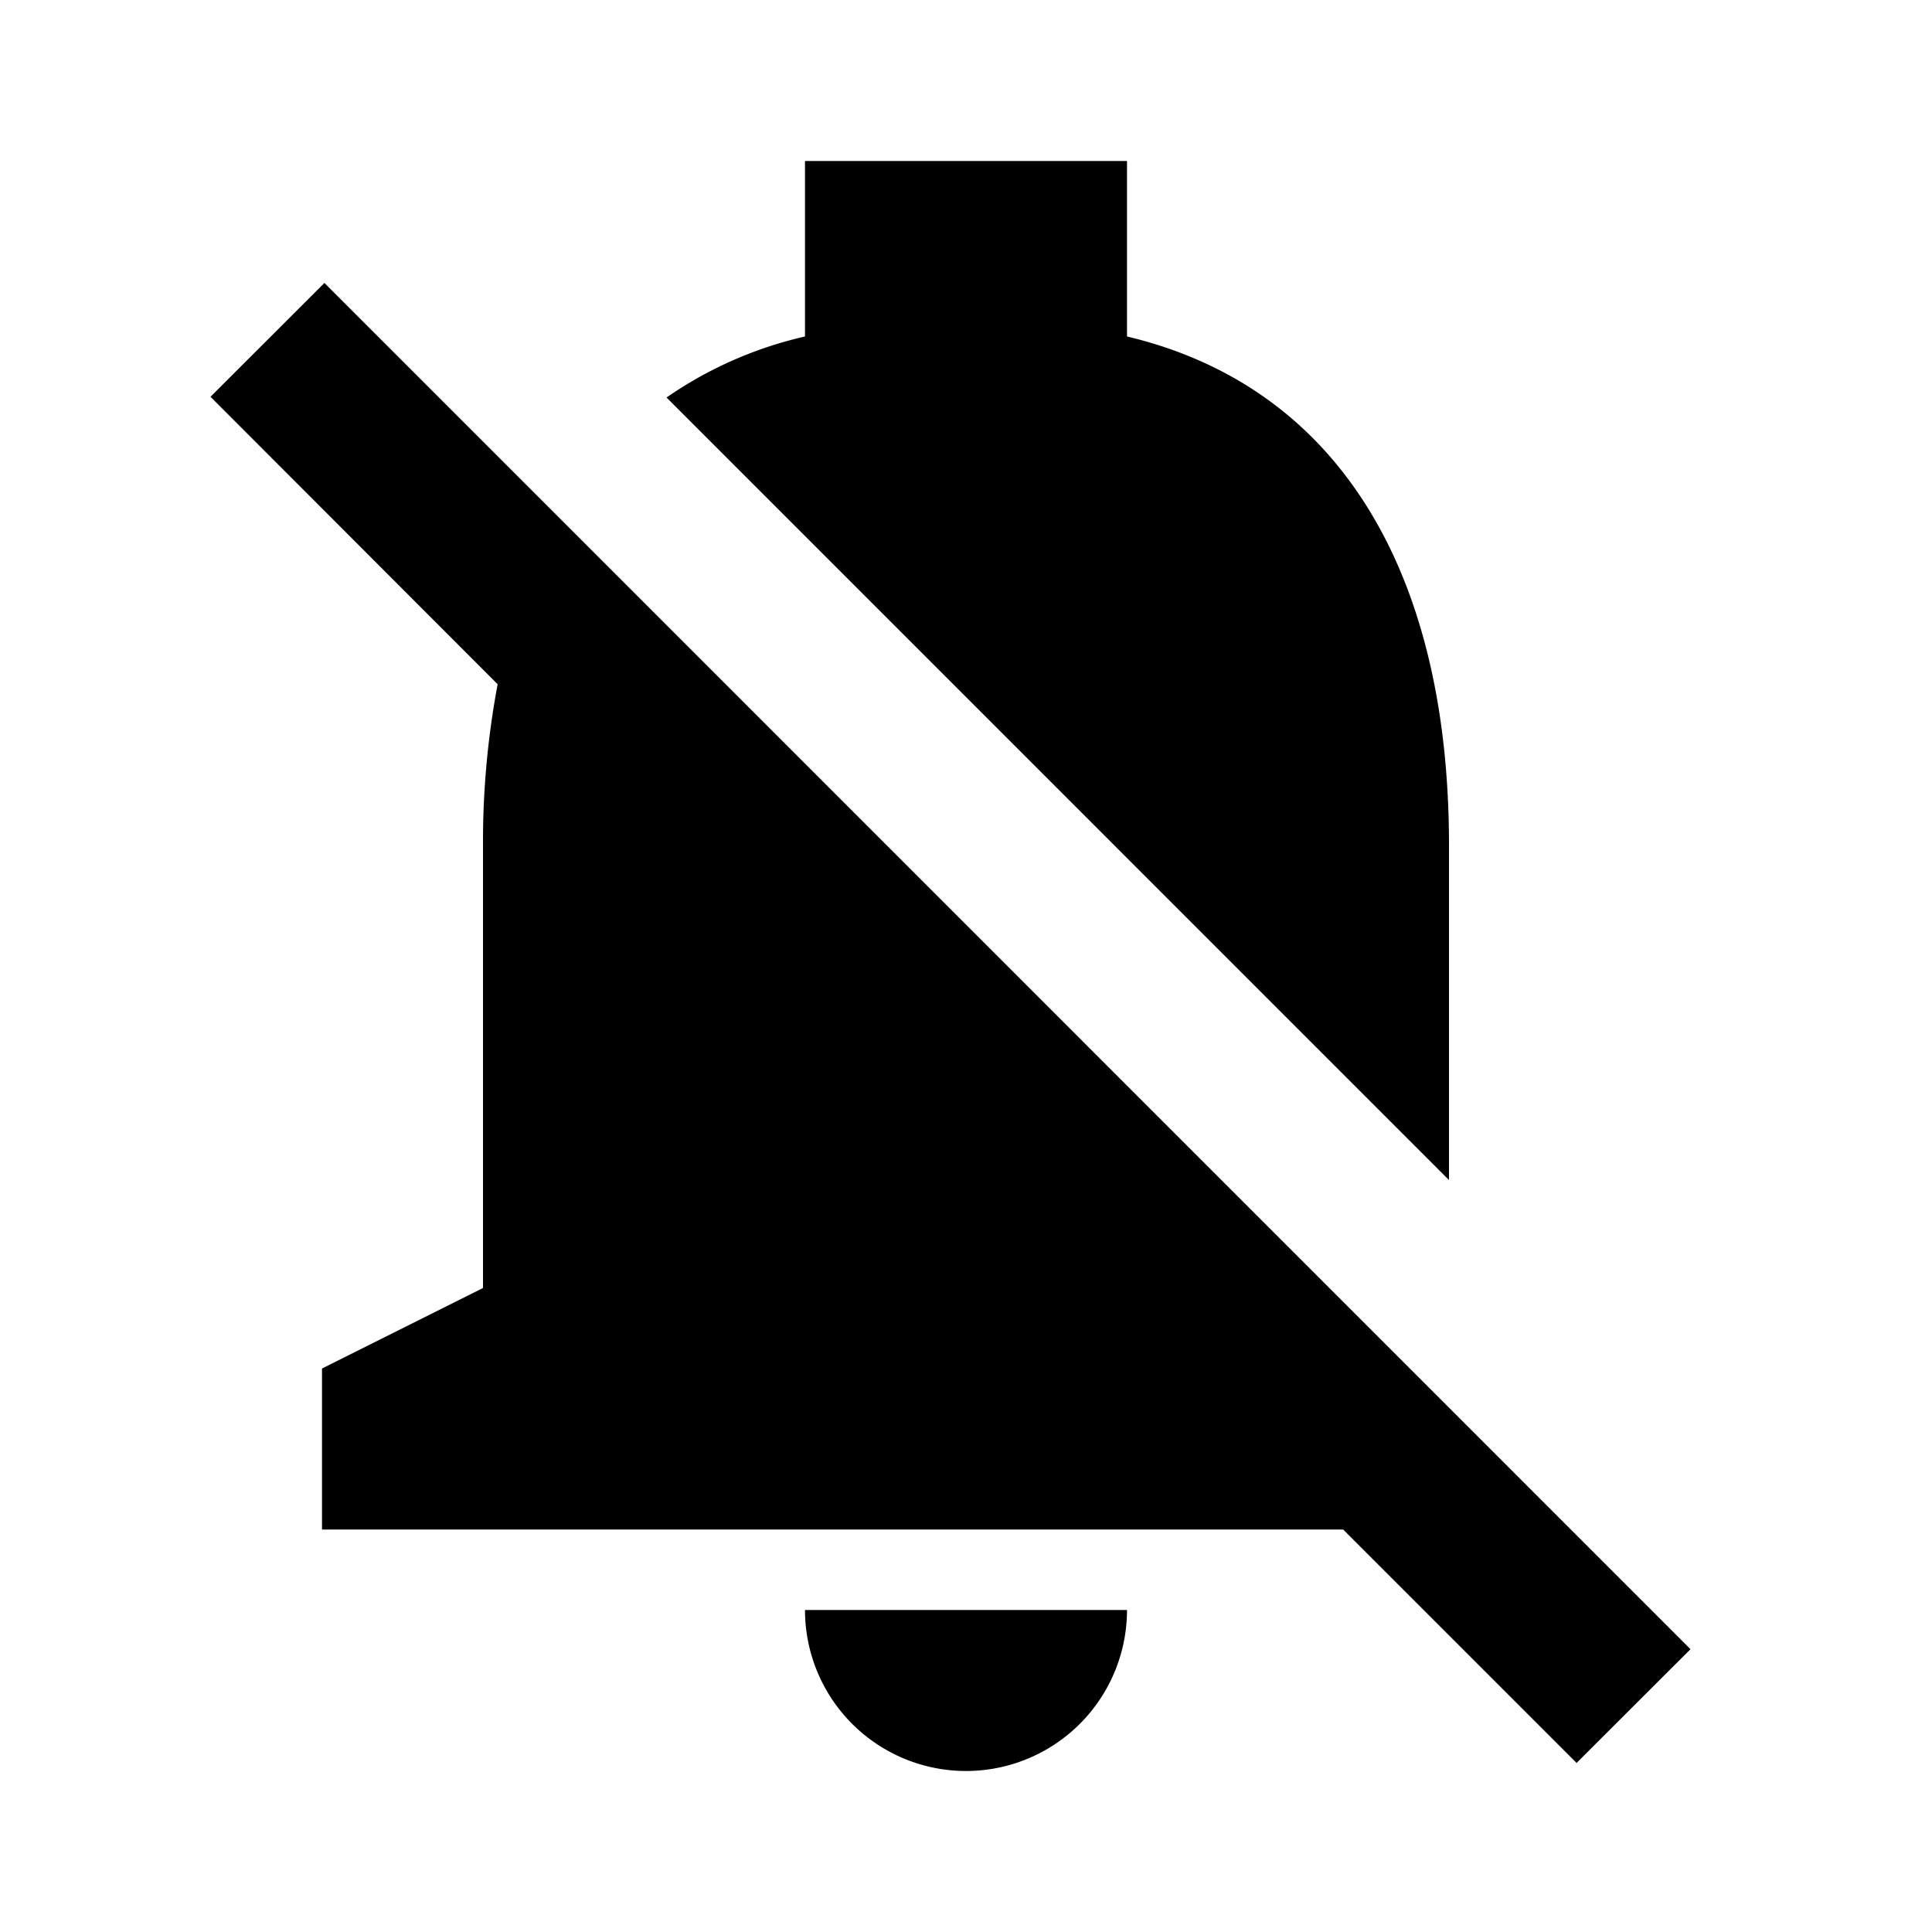 <?xml version="1.0" encoding="iso-8859-1"?>
<!-- Generator: www.svgicons.com -->
<svg xmlns="http://www.w3.org/2000/svg" width="800" height="800" viewBox="0 0 24 24">
<path fill="currentColor" d="M12 22a2 2 0 0 1-2-2h4a2 2 0 0 1-2 2Zm7.585-.1l-2.9-2.9H4v-2l2-1v-5.5a10.57 10.57 0 0 1 .182-2L2.615 4.929L4.03 3.515L21 20.487L19.585 21.9ZM18 14.659L8.28 4.938A4.946 4.946 0 0 1 10 4.18V2h4v2.18c2.58.613 4 2.858 4 6.32v4.16v-.001Z"/>
</svg>